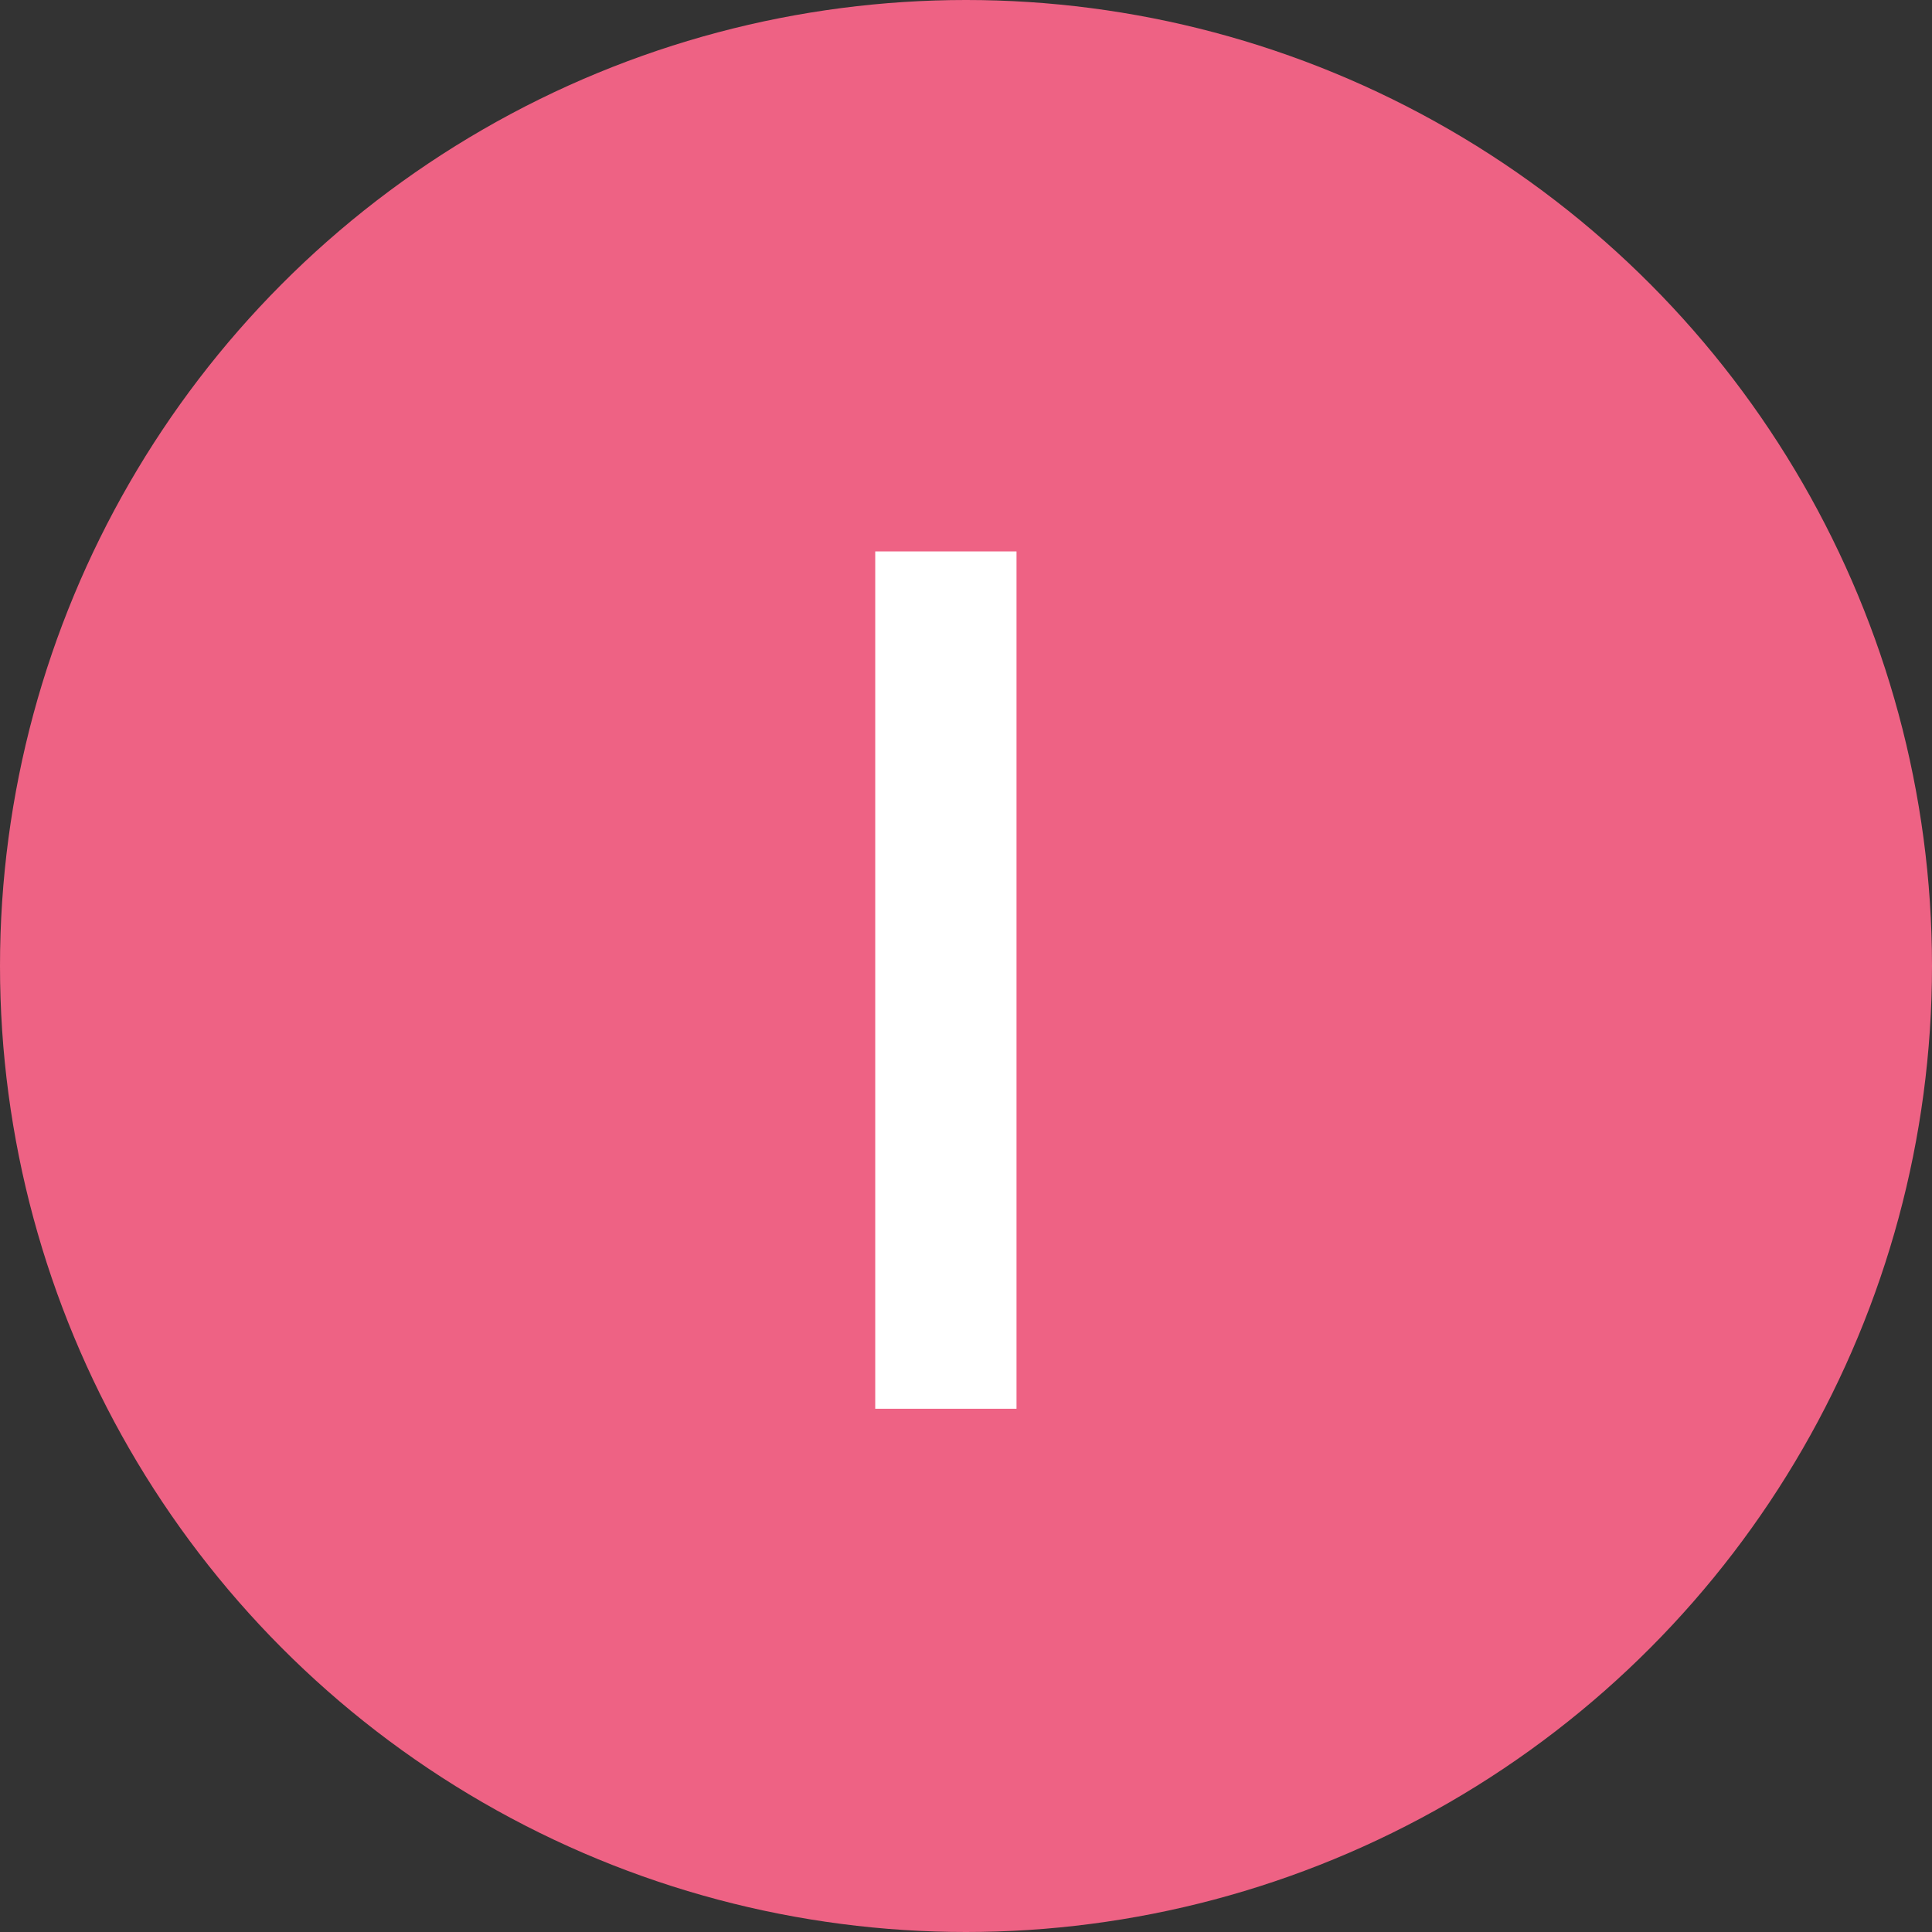 <?xml version="1.0" encoding="UTF-8"?> <svg xmlns="http://www.w3.org/2000/svg" width="48" height="48" viewBox="0 0 48 48" fill="none"><rect x="0" y="0" width="48" height="48" fill="#333333" stroke="none"/> <circle cx="24" cy="24" r="24" fill="#EE6284"></circle> <path d="M21.745 35V13.7H25.255V35H21.745Z" fill="white"></path> </svg> 
